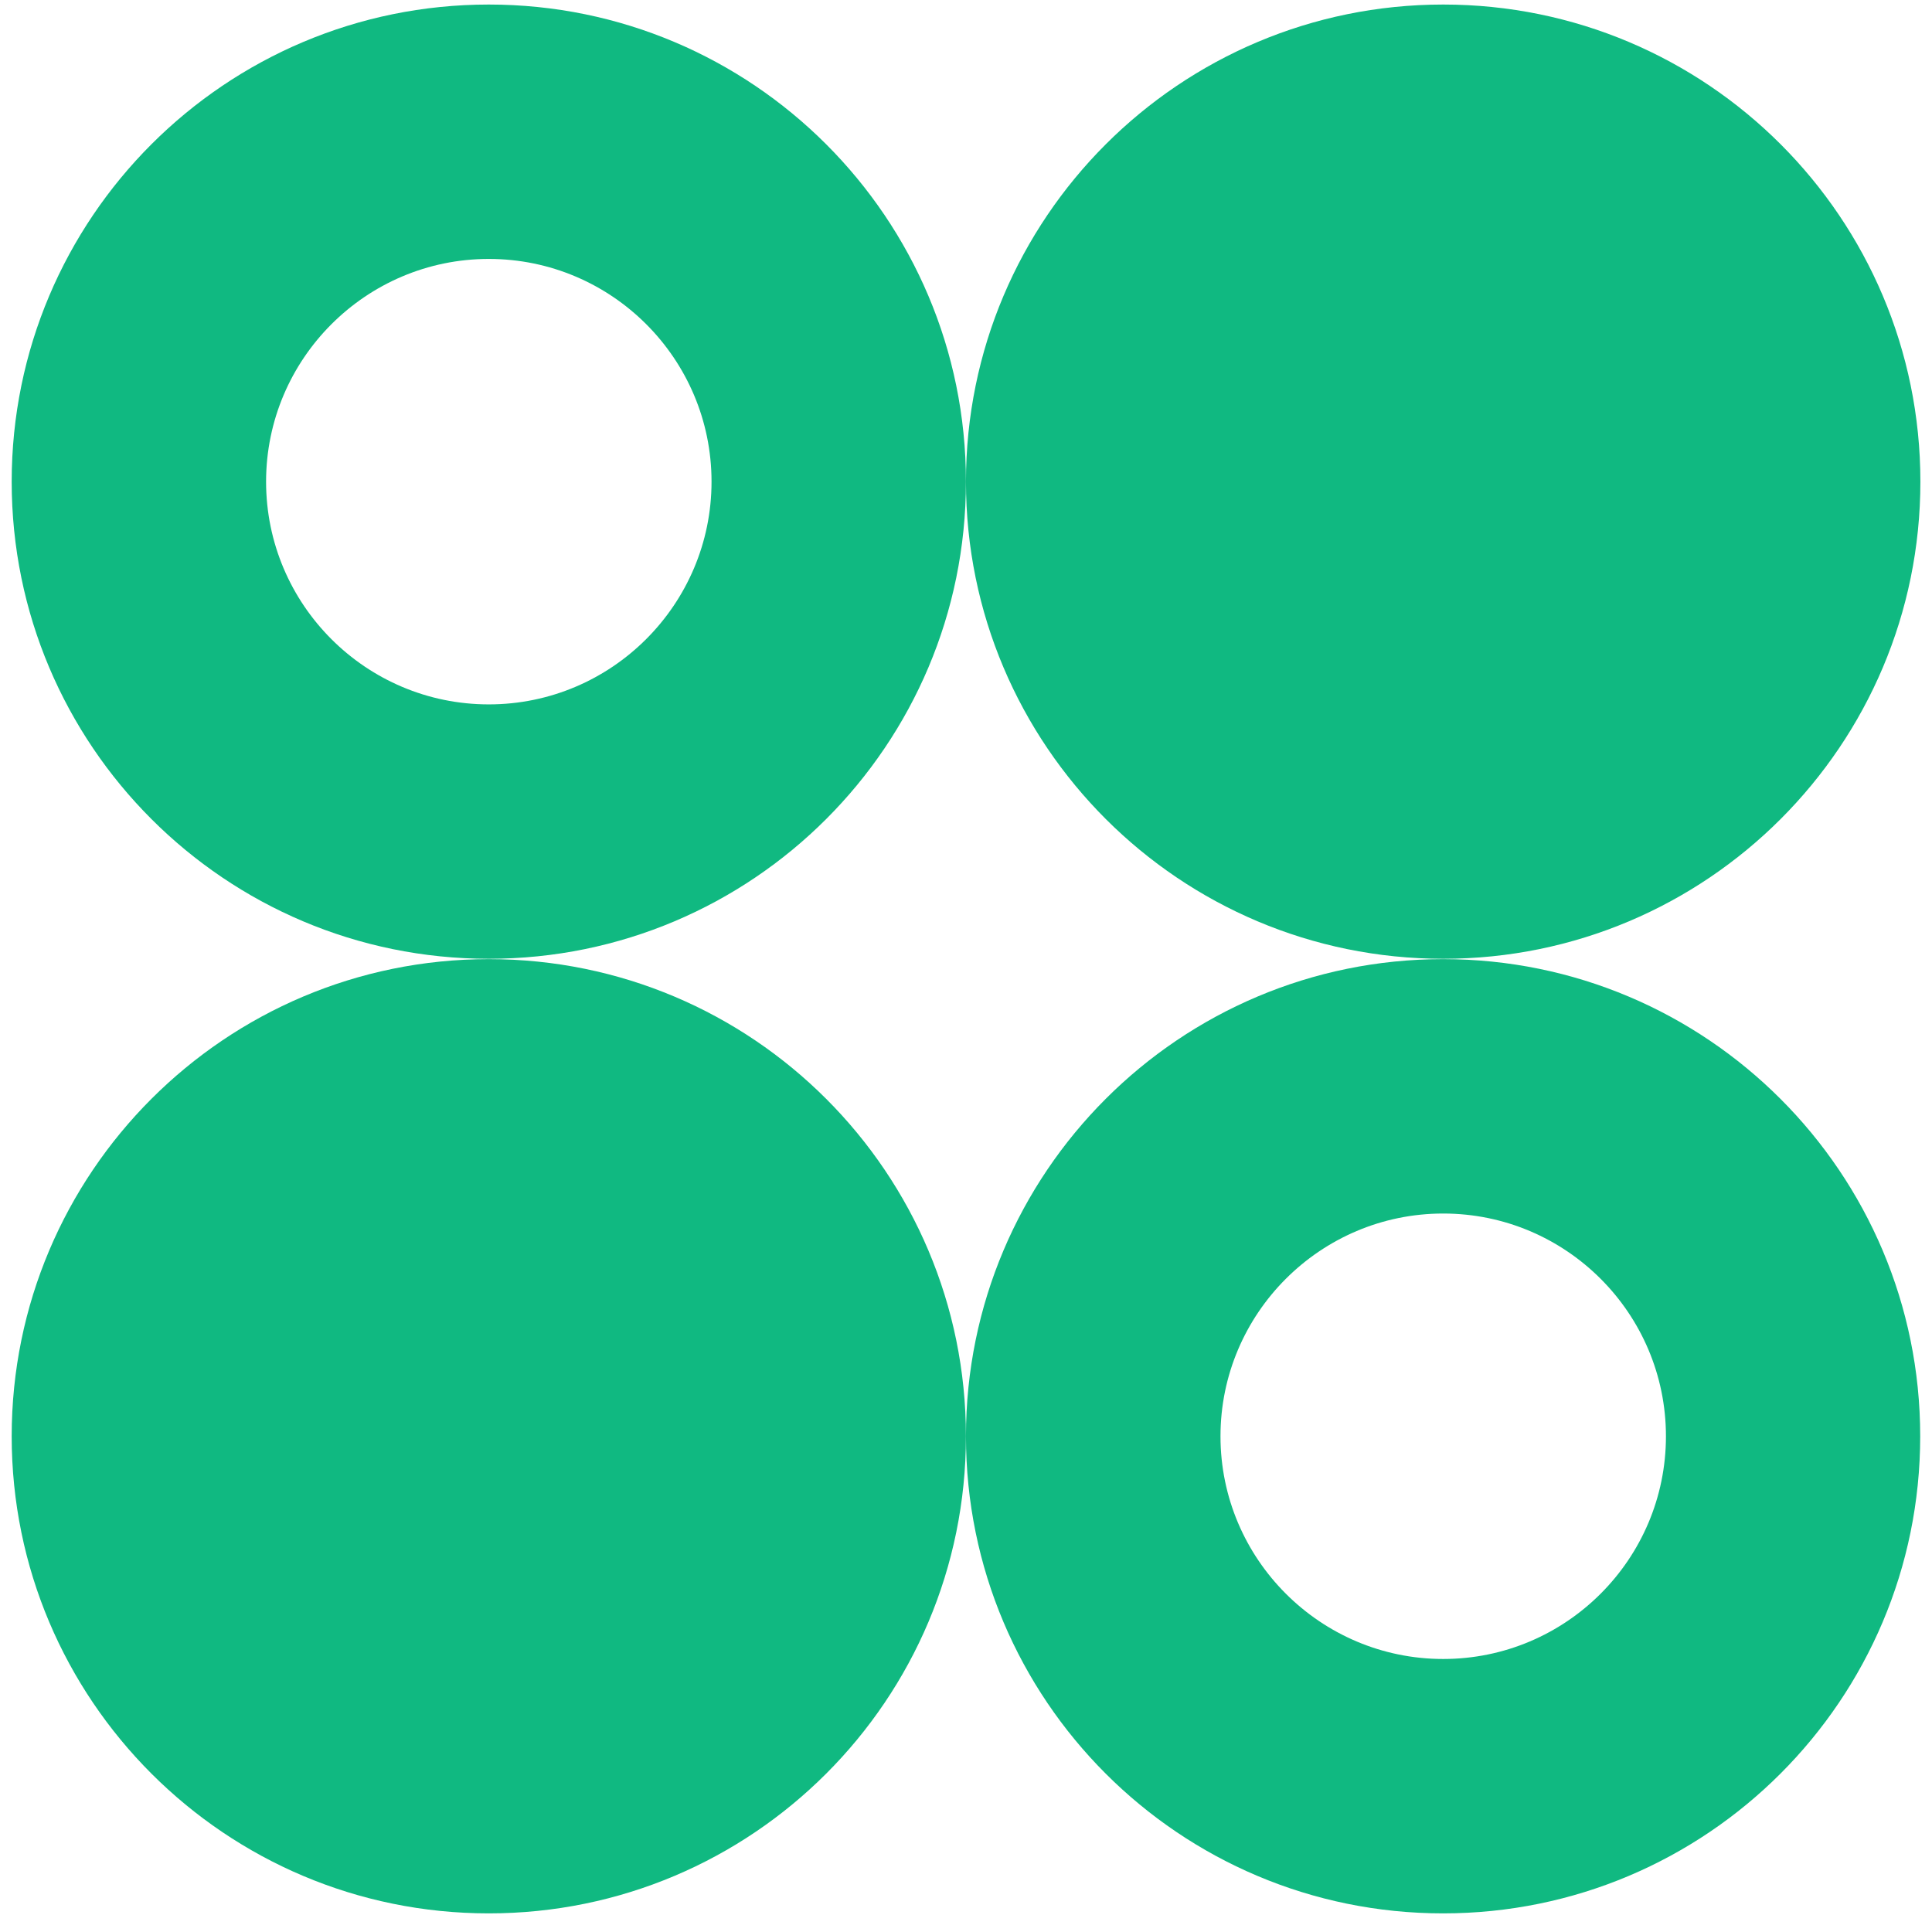 <svg width="83" height="83" viewBox="0 0 83 83" fill="none" xmlns="http://www.w3.org/2000/svg">
<path d="M11.431 20.693C11.431 15.422 15.721 11.124 20.999 11.124C26.278 11.124 30.568 15.414 30.568 20.693C30.568 25.964 26.278 30.261 20.999 30.261C15.721 30.261 11.431 25.971 11.431 20.693ZM0.502 20.693C0.502 32.014 9.678 41.19 20.999 41.19C32.321 41.19 41.497 32.014 41.497 20.693C41.497 9.372 32.321 0.195 20.999 0.195C9.678 0.195 0.502 9.372 0.502 20.693Z" fill="#10B981"/>
<path d="M0.502 61.703C0.502 50.381 9.678 41.205 20.999 41.205C32.321 41.205 41.497 50.381 41.497 61.703C41.497 73.024 32.321 82.2 20.999 82.2C9.678 82.2 0.502 73.019 0.502 61.703Z" fill="#10B981"/>
<path d="M41.498 20.693C41.498 9.372 50.68 0.195 62.004 0.195C73.327 0.195 82.501 9.372 82.501 20.693C82.501 32.014 73.325 41.19 62.004 41.19C50.682 41.19 41.498 32.014 41.498 20.693Z" fill="#10B981"/>
<path d="M52.433 61.703C52.433 56.431 56.722 52.134 62.001 52.134C67.28 52.134 71.57 56.424 71.57 61.703C71.57 66.981 67.28 71.271 62.001 71.271C56.722 71.271 52.433 66.974 52.433 61.703ZM41.498 61.703C41.498 73.024 50.675 82.2 61.996 82.2C73.317 82.2 82.493 73.024 82.493 61.703C82.493 50.381 73.317 41.205 61.996 41.205C50.675 41.205 41.498 50.381 41.498 61.703Z" fill="#10B981"/>
</svg>
